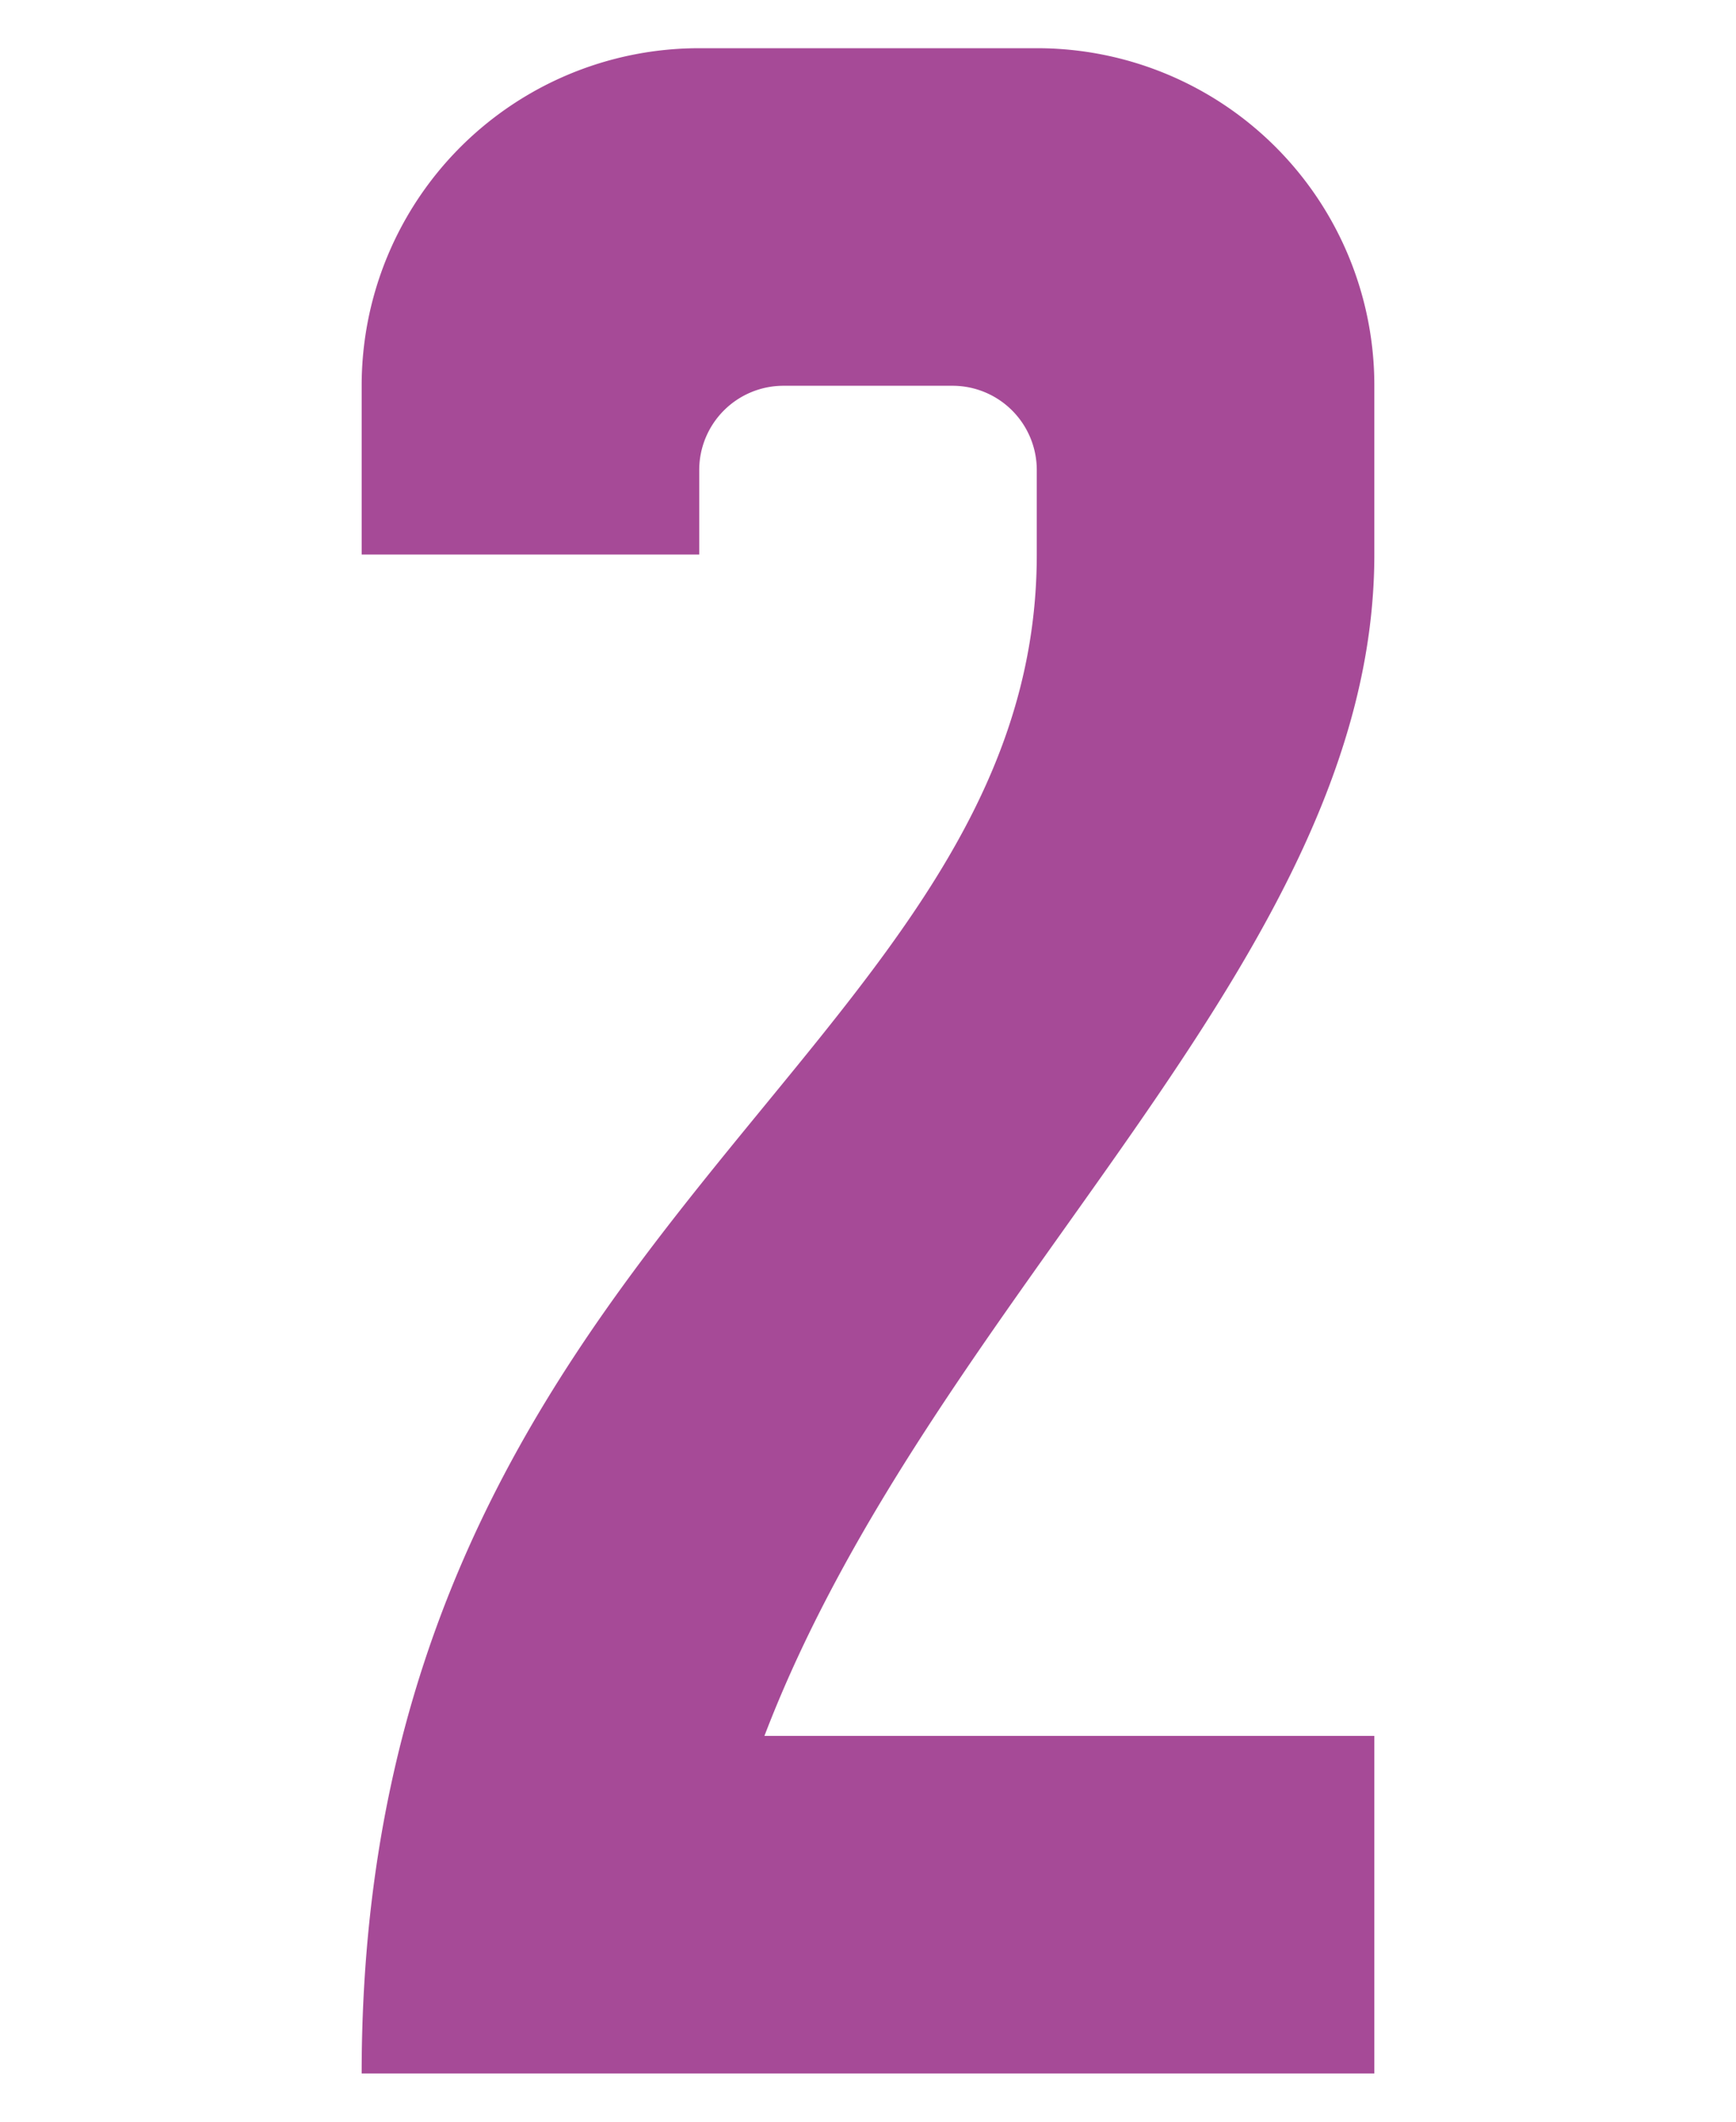 <svg xmlns="http://www.w3.org/2000/svg" width="90" height="110" viewBox="0 0 90 110">
  <defs>
    <style>
      .a {
        fill: #a64a97;
      }
    </style>
  </defs>
  <title>fmu_num2</title>
  <path class="a" d="M71.25,107.5V90H39.63c8.79-23,31.62-40.14,31.62-61.25V20A17.48,17.48,0,0,0,53.75,2.5H36.25A17.49,17.49,0,0,0,18.75,20v8.75h17.5V24.37A4.37,4.37,0,0,1,40.62,20h8.76a4.37,4.37,0,0,1,4.37,4.37v4.38c0,26.07-35,35-35,78.75Z"/>
</svg>
